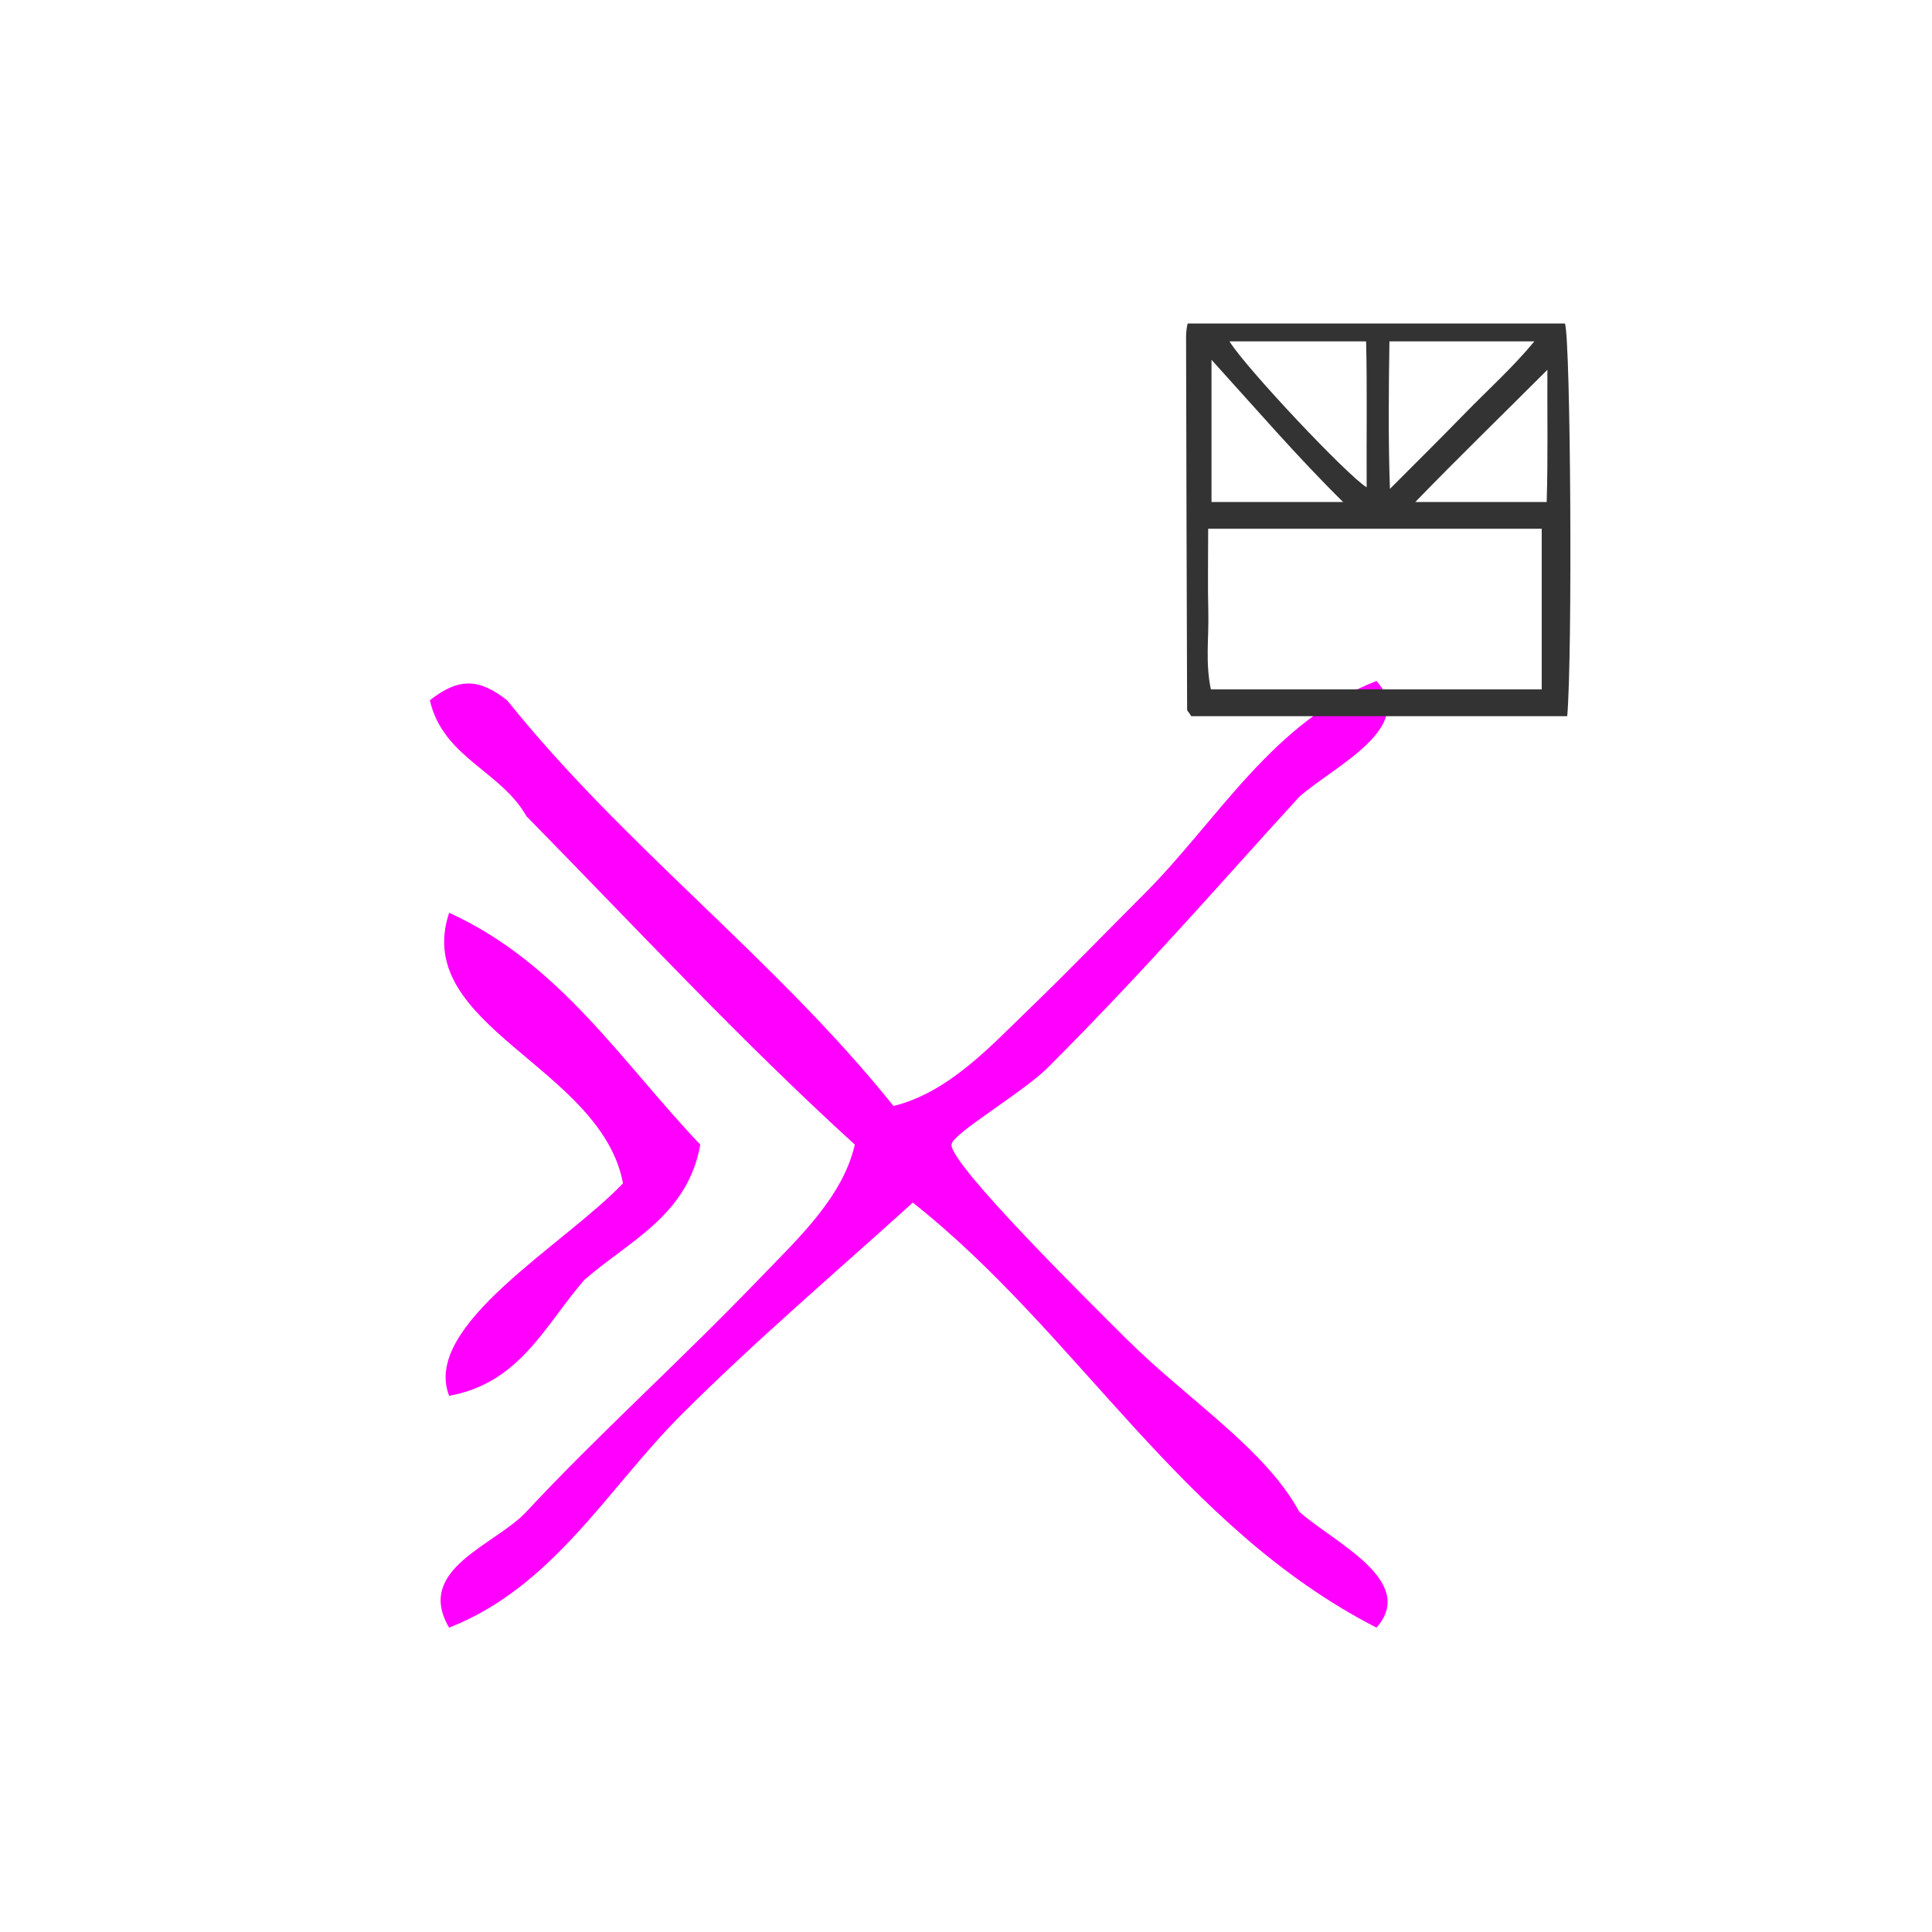 <?xml version="1.0" encoding="UTF-8" standalone="no"?>
<!-- Generator: Adobe Illustrator 15.0.0, SVG Export Plug-In . SVG Version: 6.00 Build 0)  -->

<svg
   xmlns:dc="http://purl.org/dc/elements/1.1/"
   xmlns:cc="http://creativecommons.org/ns#"
   xmlns:rdf="http://www.w3.org/1999/02/22-rdf-syntax-ns#"
   xmlns:svg="http://www.w3.org/2000/svg"
   xmlns="http://www.w3.org/2000/svg"
   xmlns:sodipodi="http://sodipodi.sourceforge.net/DTD/sodipodi-0.dtd"
   xmlns:inkscape="http://www.inkscape.org/namespaces/inkscape"
   version="1.1"
   id="Calque_1"
   x="0px"
   y="0px"
   width="100px"
   height="100px"
   viewBox="0 0 100 100"
   style="enable-background:new 0 0 100 100;"
   xml:space="preserve"
   sodipodi:docname="unideo-24-gameAI.svg"
   inkscape:version="0.92.4 (5da689c313, 2019-01-14)"><defs
   id="defs15" /><sodipodi:namedview
   pagecolor="#ffffff"
   bordercolor="#666666"
   borderopacity="1"
   objecttolerance="10"
   gridtolerance="10"
   guidetolerance="10"
   inkscape:pageopacity="0"
   inkscape:pageshadow="2"
   inkscape:window-width="739"
   inkscape:window-height="480"
   id="namedview13"
   showgrid="false"
   inkscape:zoom="2.36"
   inkscape:cx="50"
   inkscape:cy="50"
   inkscape:window-x="728"
   inkscape:window-y="199"
   inkscape:window-maximized="0"
   inkscape:current-layer="Calque_1" />
<g
   id="g10"
   style="fill:#ff00ff"
   transform="translate(-2.966,9.746)">
	<g
   id="g8"
   style="fill:#ff00ff">
		<g
   id="g6"
   style="fill:#ff00ff">
			<path
   d="m 49.213,47.5 c 2.854,-0.7 5.035,-3.105 7.001,-5 2.004,-1.931 4.023,-4.023 6,-6 3.77,-3.77 6.622,-8.898 12,-11 2.129,2.423 -2.229,4.423 -4,6 -3.924,4.278 -7.831,8.831 -13,14 -1.326,1.326 -4.977,3.438 -5,4 -0.047,1.073 7.381,8.381 9,10 3.158,3.159 7.218,5.717 9,9 1.771,1.577 6.129,3.577 4,6 -10.136,-5.199 -15.436,-15.23 -24.001,-22 -4.022,3.645 -8.167,7.167 -12,11 -3.77,3.771 -6.623,8.899 -12,11 -1.796,-3.039 2.384,-4.261 4,-6 3.66,-3.938 7.801,-7.643 12,-12 2.065,-2.144 4.358,-4.25 5,-7 -5.932,-5.4 -11.384,-11.282 -17,-17 -1.32,-2.345 -4.31,-3.022 -5,-6 1.479,-1.157 2.521,-1.157 4,0 6.08,7.588 13.92,13.413 20,21 z"
   id="path2"
   style="fill:#ff00ff"
   inkscape:connector-curvature="0" />
			<path
   d="m 26.213,37.5 c 5.73,2.604 8.935,7.733 13,12 -0.655,3.677 -3.687,4.98 -6,7 -2.02,2.313 -3.322,5.344 -7,6 -1.433,-3.649 5.978,-7.807 9,-11 -1.14,-6.043 -10.96,-8.122 -9,-14 z"
   id="path4"
   style="fill:#ff00ff"
   inkscape:connector-curvature="0" />
		</g>
	</g>
</g>
<path
   d="m 61.488,16.745 c -0.042,0 -0.097,0.435 -0.097,0.653 0.013,6.461 0.032,12.877 0.054,19.337 0,0.043 0.067,0.127 0.106,0.168 0.039,0.043 0.081,0.166 0.126,0.166 6.444,0 12.891,0 19.443,0 0.278,-3.233 0.177,-19.4 -0.116,-20.324 -6.481,0 -12.969,0 -19.516,0 z m 10.429,0.924 c 2.587,0 4.941,0 7.503,0 -1.151,1.386 -2.431,2.53 -3.6,3.732 -1.199,1.233 -2.425,2.446 -3.878,3.903 -0.094,-2.697 -0.06,-5.325 -0.025,-7.634 z m -1.208,0 c 0.06,2.31 0.014,5.023 0.029,7.553 -0.962,-0.567 -6.247,-6.167 -7.101,-7.553 2.317,0 4.594,0 7.072,0 z m -8.002,0.953 c 2.31,2.546 4.468,5.051 6.811,7.361 -2.449,0 -4.502,0 -6.811,0 0,-2.31 0,-4.712 0,-7.361 z m 17.091,17.061 c -5.543,0 -11.283,0 -17.123,0 -0.293,-1.386 -0.101,-2.644 -0.133,-4.001 -0.034,-1.381 -0.007,-2.928 -0.007,-4.313 5.904,0 11.721,0 17.264,0 0,2.771 0,5.543 0,8.314 z m 0.258,-9.7 c -2.482,0 -4.729,0 -6.8,0 2.238,-2.31 4.546,-4.549 6.837,-6.842 -0.014,2.191 0.036,4.533 -0.037,6.842 z"
   id="path2-1-19"
   style="clip-rule:evenodd;fill:#333333;fill-rule:evenodd;stroke-width:0.462"
   inkscape:connector-curvature="0" /></svg>